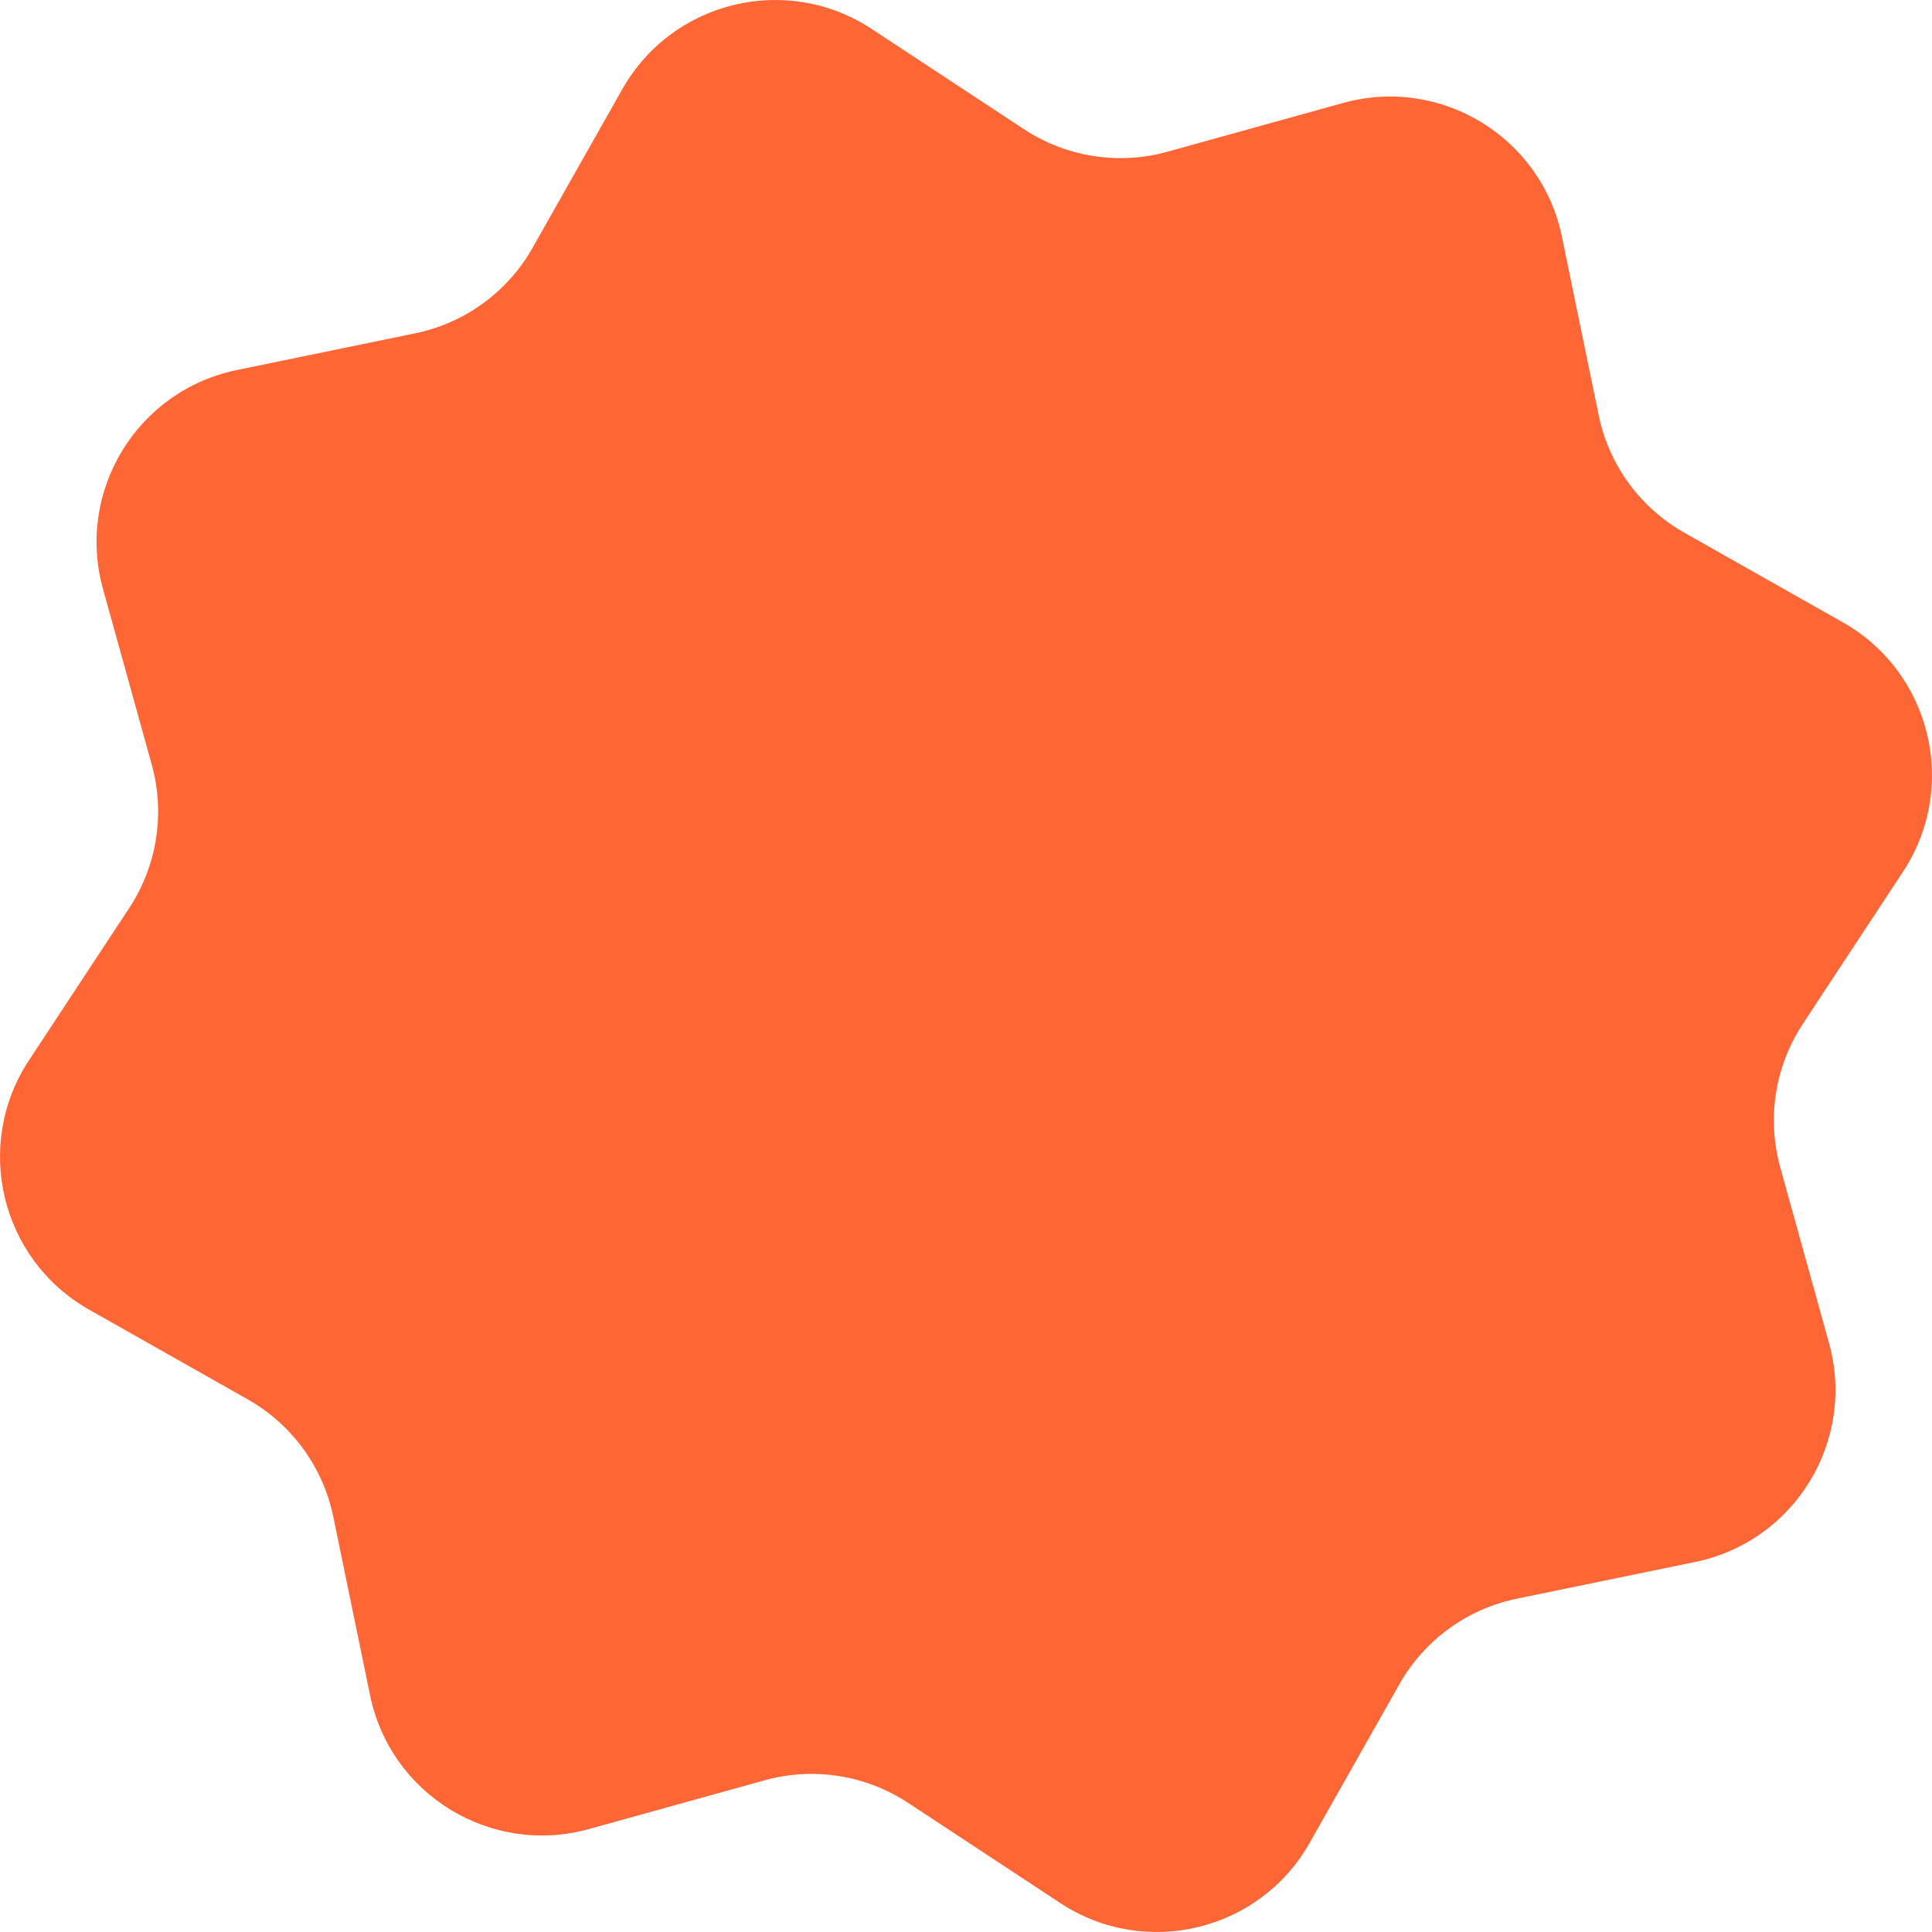 <?xml version="1.0" encoding="UTF-8"?>
<svg id="Ebene_1" data-name="Ebene 1" xmlns="http://www.w3.org/2000/svg" width="550.21" height="550.21" viewBox="0 0 550.21 550.21">
  <defs>
    <style>
      .cls-1 {
        fill: #ff6636;
      }
    </style>
  </defs>
  <path class="cls-1" d="m524.81,177.23c25.19,14.25,33.06,46.84,17.15,71.02l-28.54,43.35c-7.94,12.06-10.28,26.96-6.42,40.87l13.88,50.01c7.74,27.89-9.74,56.5-38.09,62.34l-50.83,10.47c-14.14,2.91-26.33,11.79-33.43,24.36l-25.55,45.17c-14.25,25.19-46.84,33.06-71.02,17.15l-43.35-28.54c-12.06-7.94-26.96-10.28-40.87-6.42l-50.01,13.88c-27.89,7.74-56.5-9.74-62.34-38.09l-10.47-50.83c-2.91-14.14-11.79-26.33-24.36-33.44l-45.17-25.55C.2,358.73-7.67,326.13,8.25,301.96l28.54-43.35c7.94-12.06,10.28-26.96,6.42-40.87l-13.88-50.01c-7.74-27.89,9.74-56.5,38.09-62.34l50.83-10.47c14.14-2.91,26.33-11.79,33.43-24.36l25.55-45.17C191.48.2,224.08-7.67,248.25,8.25l43.35,28.54c12.06,7.94,26.96,10.28,40.87,6.42l50.01-13.88c27.89-7.74,56.5,9.74,62.34,38.09l10.47,50.83c2.91,14.14,11.79,26.33,24.36,33.44l45.17,25.55Z"/>
</svg>